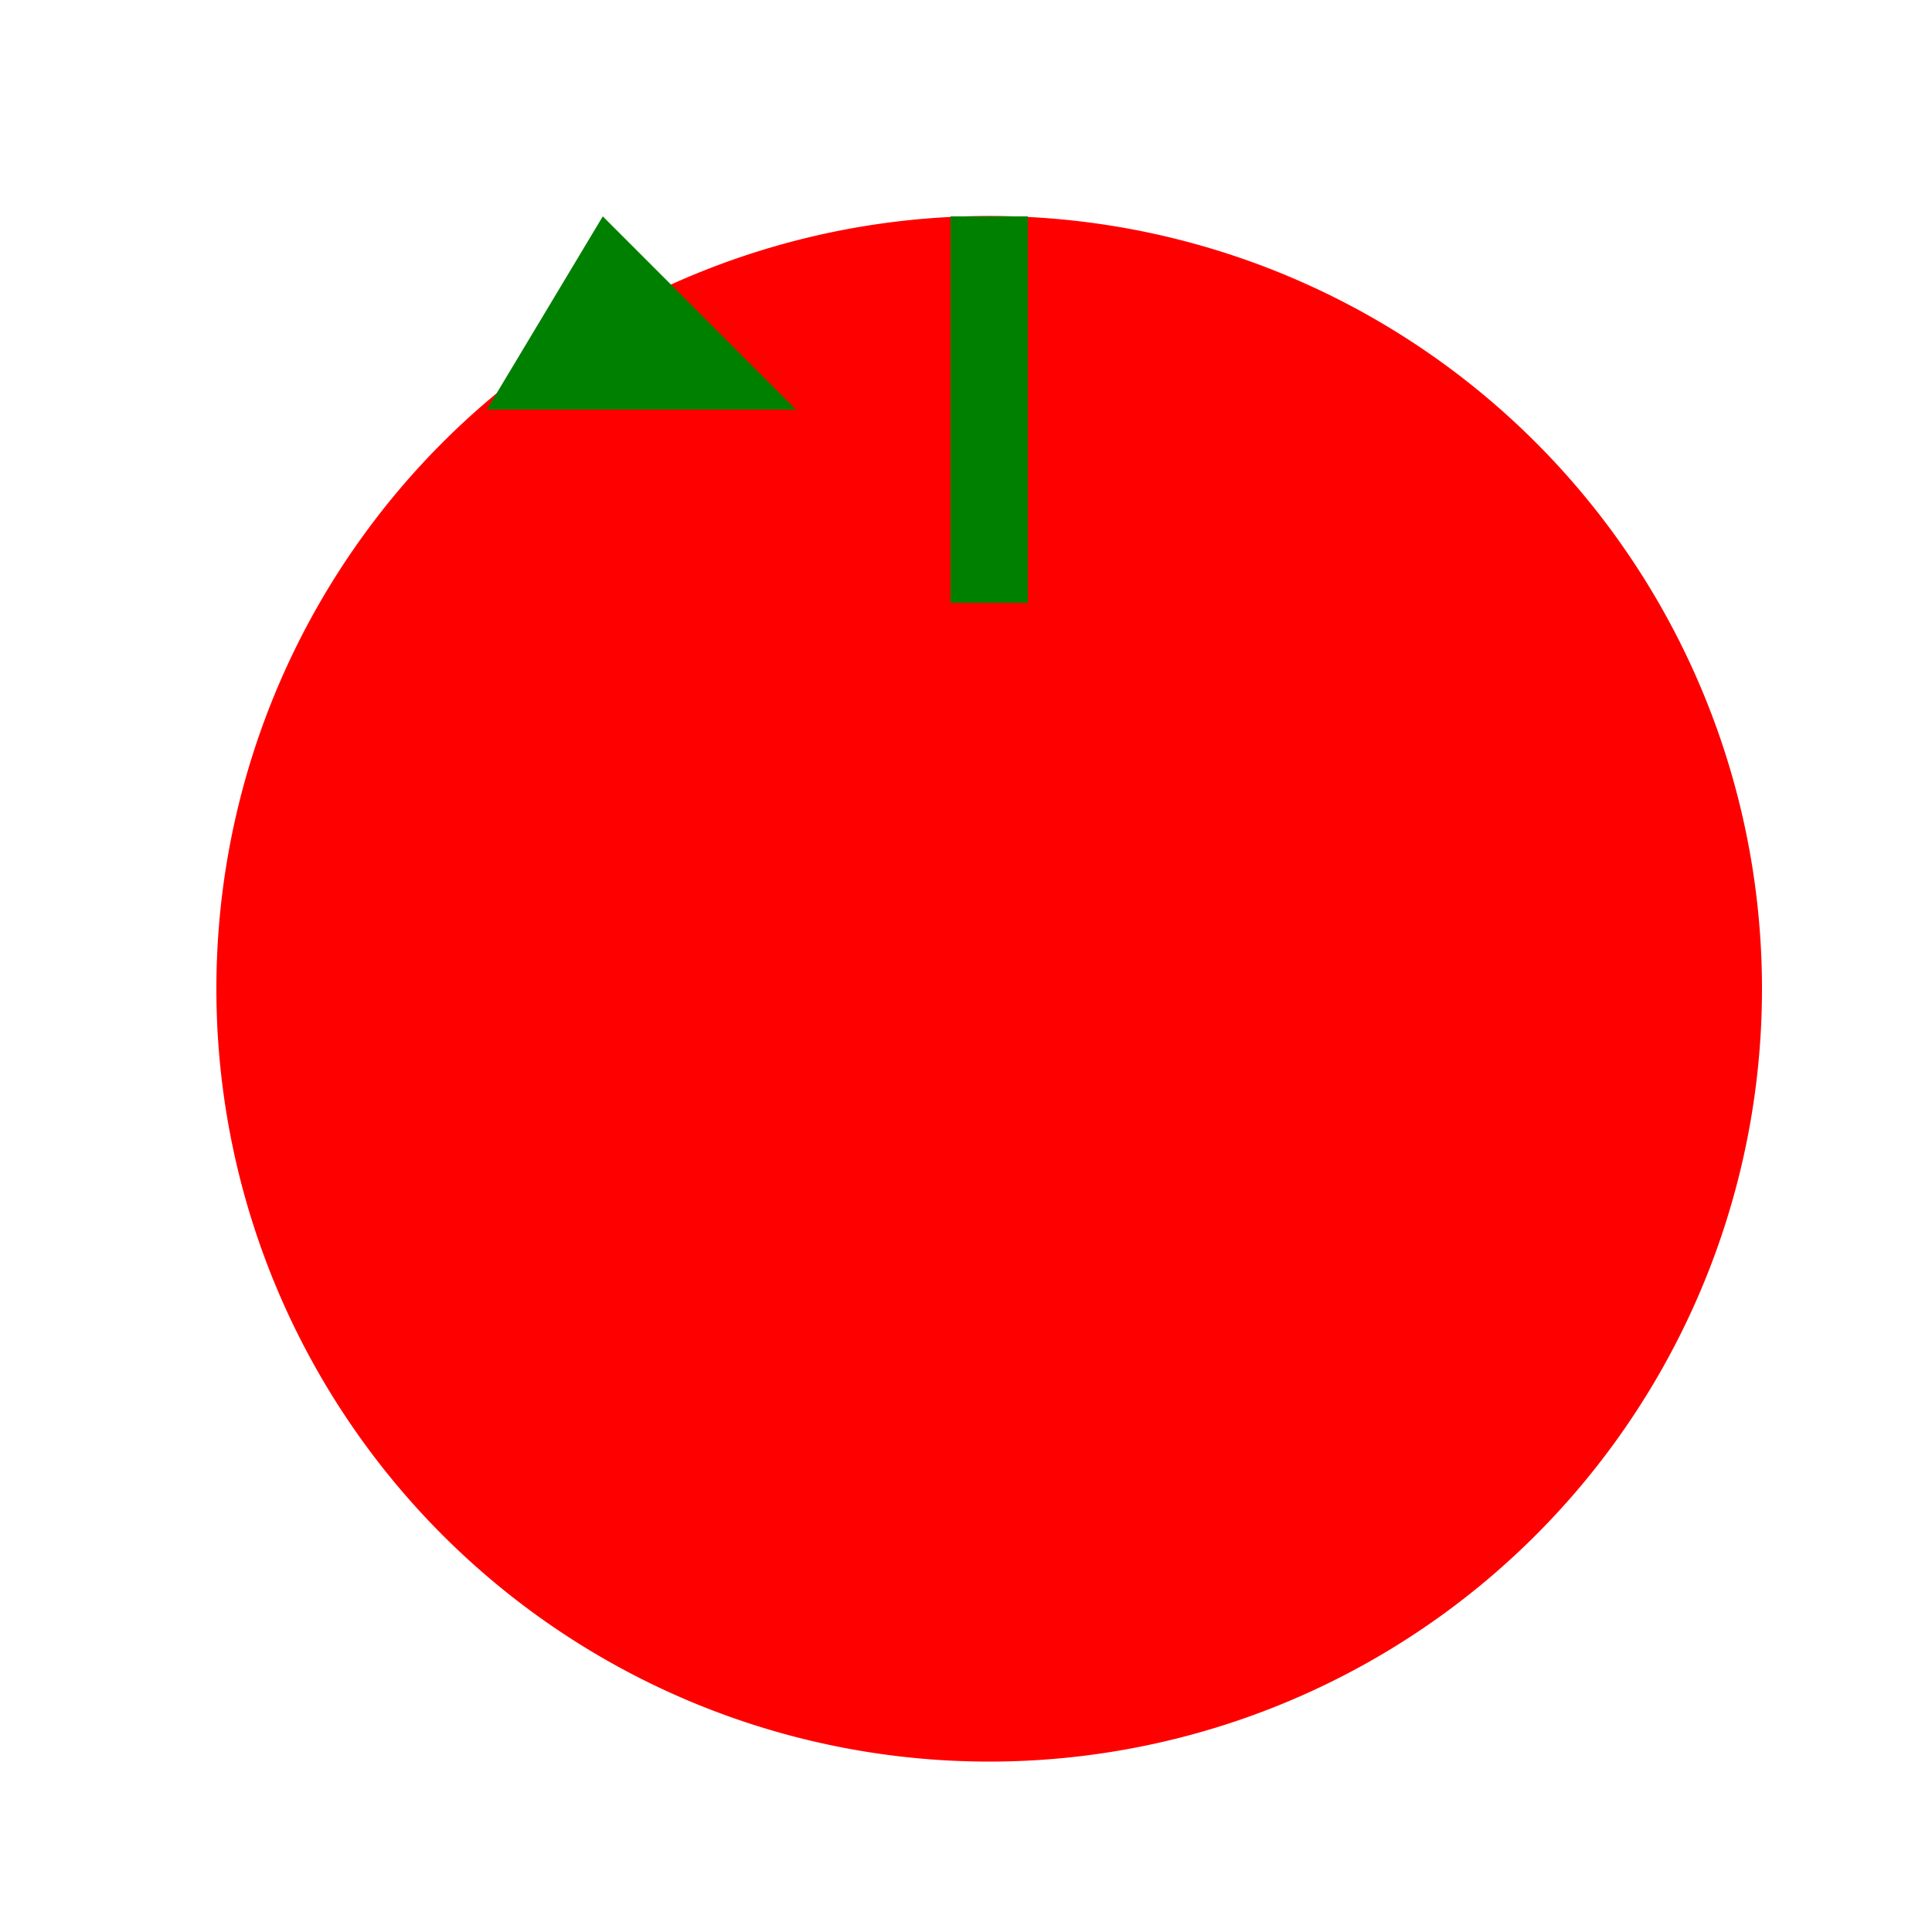 <!--

Generated by DrawGPT.
Free, open source, AI generated images in SVG, PNG, and HTML Canvas format.
https://drawgpt.ai

Created: 2023-09-26T09:01:39.181Z
Link: https://drawgpt.ai/prompt/41768/

-->
<svg xmlns="http://www.w3.org/2000/svg" xmlns:xlink="http://www.w3.org/1999/xlink" width="500" height="500"><defs/><g><path fill="#ff0000" stroke="none" paint-order="stroke fill markers" d=" M 456 256 A 200 200 0 1 1 456 255.8"/><path fill="none" stroke="#008000" paint-order="fill stroke markers" d=" M 256 56 L 256 156" stroke-miterlimit="10" stroke-width="20" stroke-dasharray=""/><path fill="#008000" stroke="none" paint-order="stroke fill markers" d=" M 206 106 L 156 56 L 126 106"/><path fill="none" stroke="none"/></g></svg>